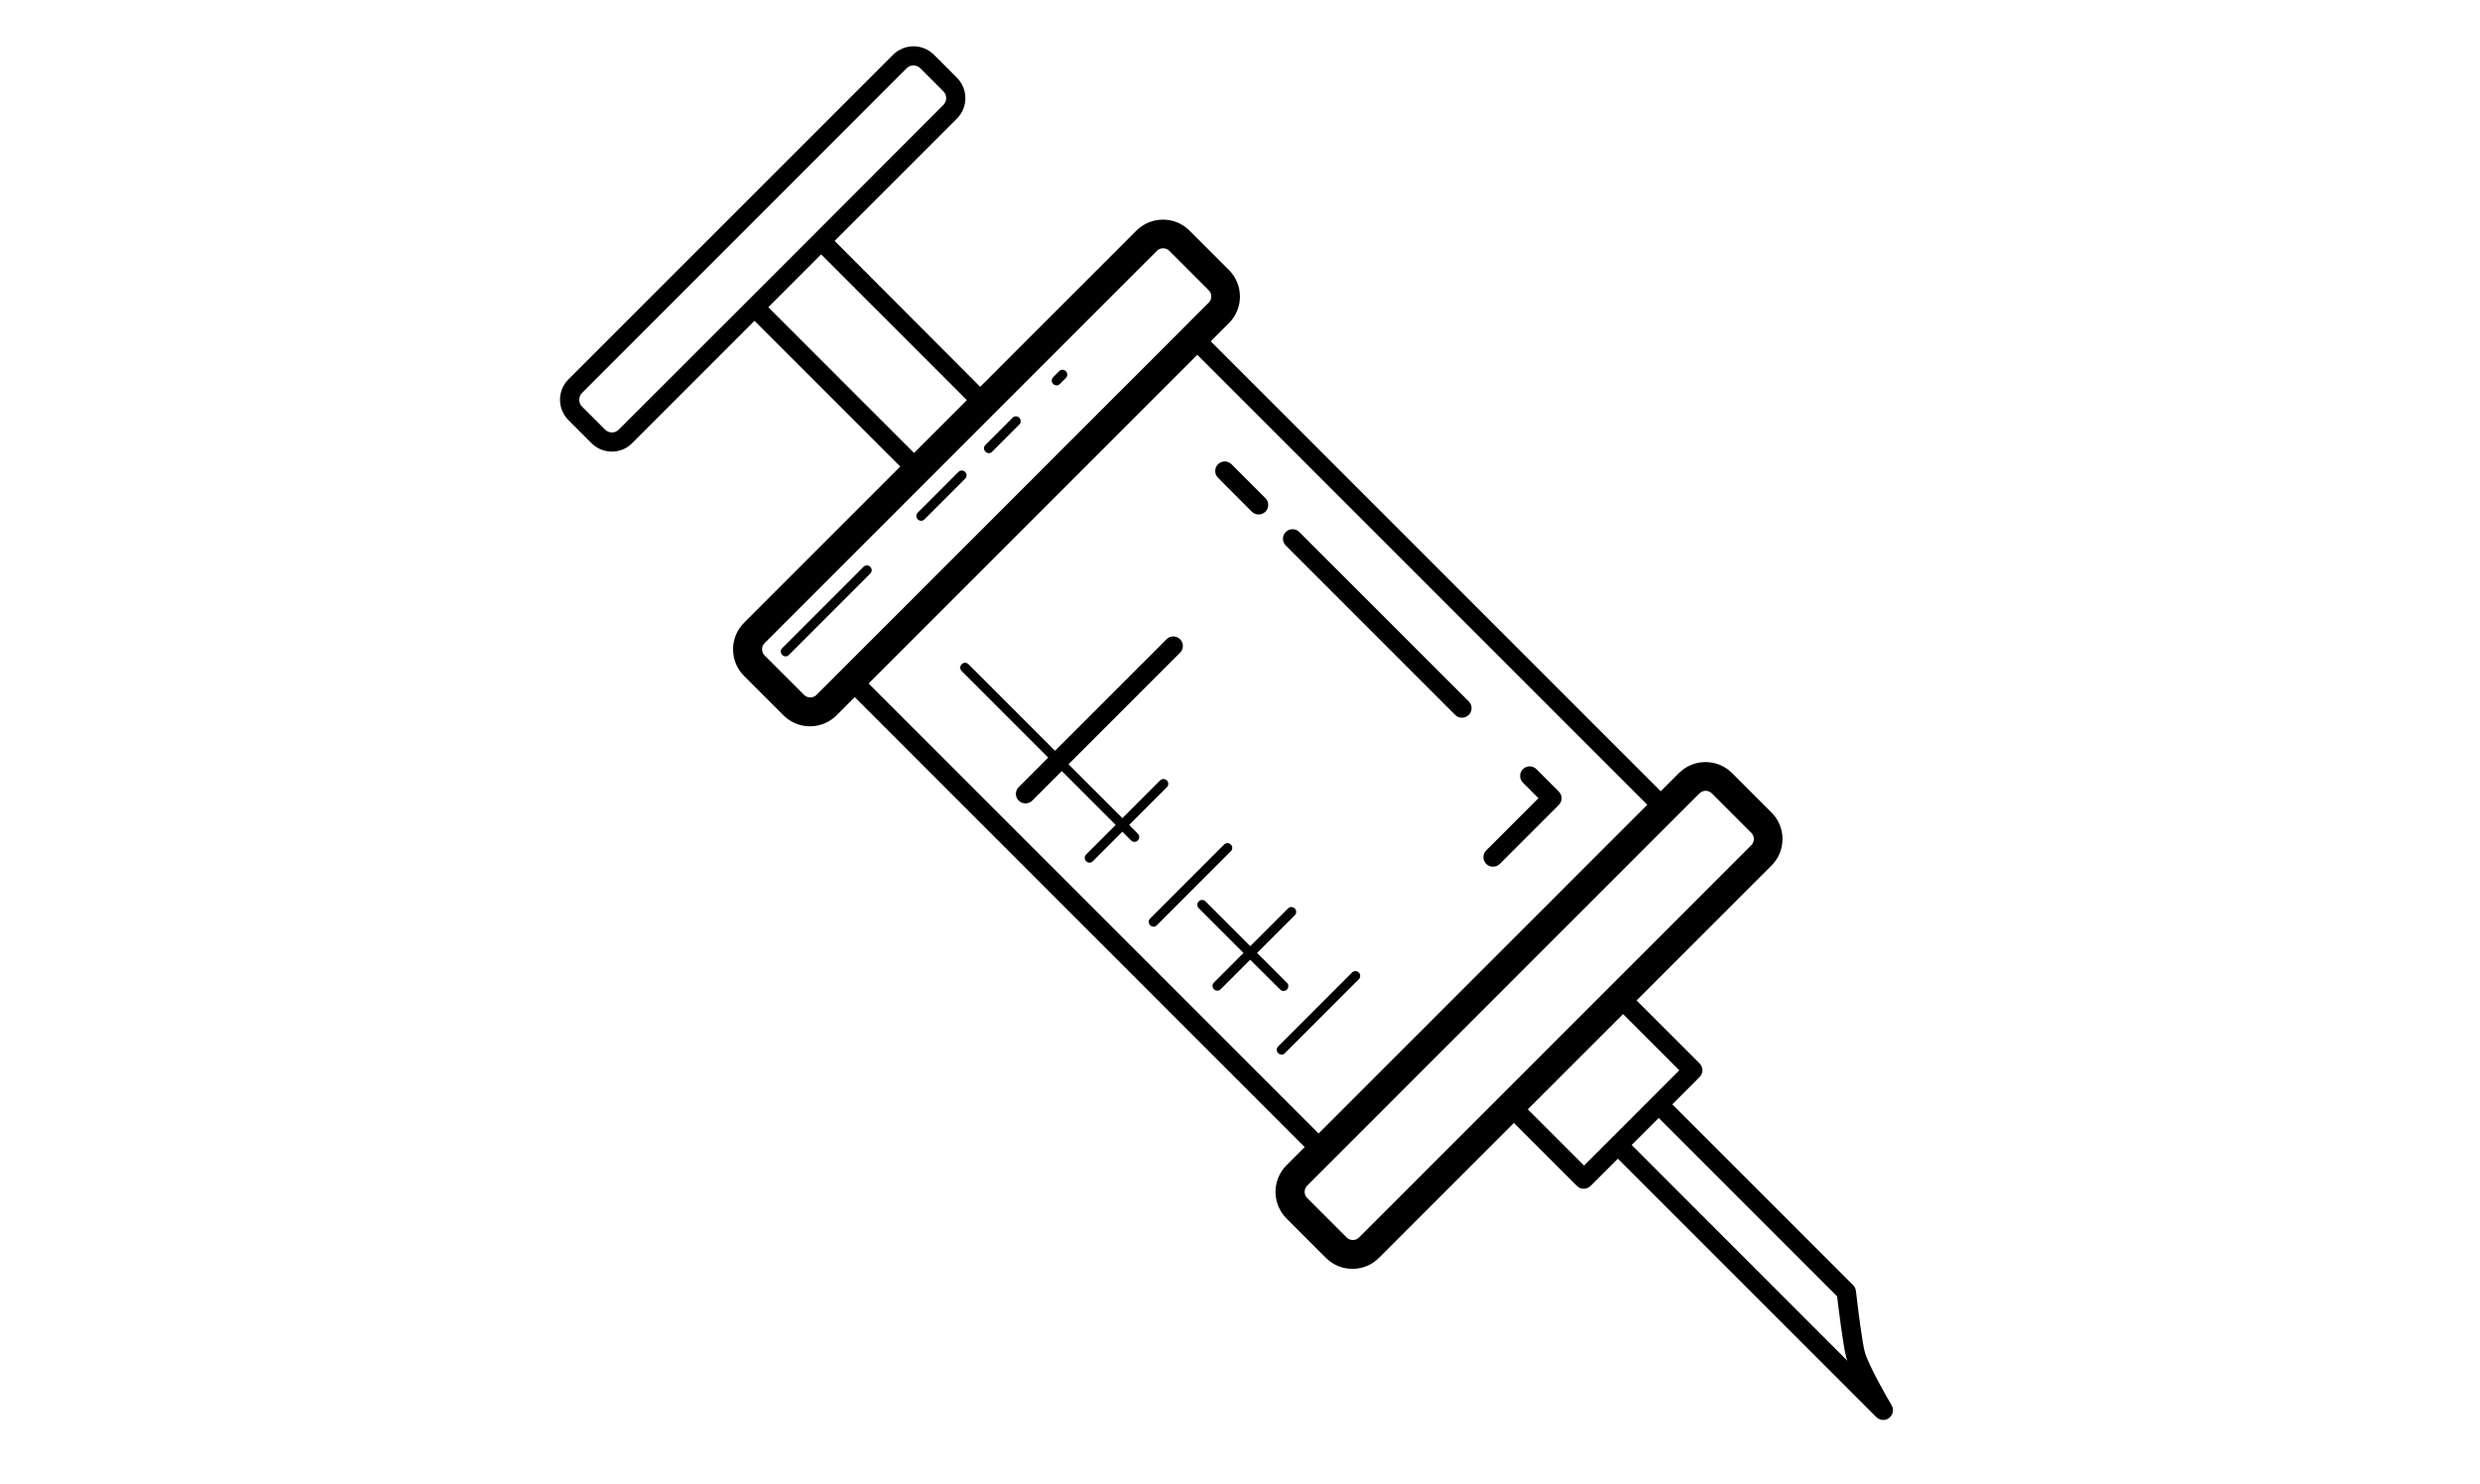 <?xml version="1.0" encoding="utf-8"?>
<!-- Generator: Adobe Illustrator 24.2.1, SVG Export Plug-In . SVG Version: 6.00 Build 0)  -->
<svg version="1.1" id="Layer_1" xmlns="http://www.w3.org/2000/svg" xmlns:xlink="http://www.w3.org/1999/xlink" x="0px" y="0px"
	 viewBox="0 0 258.81 154.87" style="enable-background:new 0 0 258.81 154.87;" xml:space="preserve">
<g>
	<path d="M130.64,53.4c0.2,0.2,0.45,0.29,0.71,0.29s0.51-0.1,0.71-0.29c0.39-0.39,0.39-1.02,0-1.41l-3.54-3.54
		c-0.39-0.39-1.02-0.39-1.41,0s-0.39,1.02,0,1.41L130.64,53.4z"/>
	<path d="M135.59,55.52c-0.39-0.39-1.02-0.39-1.41,0s-0.39,1.02,0,1.41l17.68,17.68c0.2,0.2,0.45,0.29,0.71,0.29s0.51-0.1,0.71-0.29
		c0.39-0.39,0.39-1.02,0-1.41L135.59,55.52z"/>
	<path d="M162.67,82.6l-2.33-2.33c-0.39-0.39-1.02-0.39-1.41,0s-0.39,1.02,0,1.41l1.62,1.62l-5.45,5.45c-0.39,0.39-0.39,1.02,0,1.41
		c0.2,0.2,0.45,0.29,0.71,0.29s0.51-0.1,0.71-0.29l6.16-6.16c0.19-0.19,0.29-0.44,0.29-0.71S162.85,82.79,162.67,82.6z"/>
	<path d="M117.84,86.09l3.93-3.93c0.2-0.2,0.2-0.51,0-0.71s-0.51-0.2-0.71,0l-3.93,3.93l-5.62-5.62l11.64-11.64
		c0.39-0.39,0.39-1.02,0-1.41s-1.02-0.39-1.41,0l-11.64,11.64l-9.03-9.03c-0.2-0.2-0.51-0.2-0.71,0s-0.2,0.51,0,0.71l9.03,9.03
		l-3.08,3.08c-0.39,0.39-0.39,1.02,0,1.41c0.2,0.2,0.45,0.29,0.71,0.29s0.51-0.1,0.71-0.29l3.08-3.08l5.62,5.62l-3.08,3.08
		c-0.2,0.2-0.2,0.51,0,0.71c0.1,0.1,0.23,0.15,0.35,0.15s0.26-0.05,0.35-0.15l3.08-3.08l0.91,0.91c0.1,0.1,0.23,0.15,0.35,0.15
		s0.26-0.05,0.35-0.15c0.2-0.2,0.2-0.51,0-0.71L117.84,86.09z"/>
	<path d="M133.6,103.27c0.1,0.1,0.23,0.15,0.35,0.15s0.26-0.05,0.35-0.15c0.2-0.2,0.2-0.51,0-0.71l-3.11-3.11l3.93-3.93
		c0.2-0.2,0.2-0.51,0-0.71s-0.51-0.2-0.71,0l-3.93,3.93l-4.67-4.67c-0.2-0.2-0.51-0.2-0.71,0s-0.2,0.51,0,0.71l4.67,4.67l-3.08,3.08
		c-0.2,0.2-0.2,0.51,0,0.71c0.1,0.1,0.23,0.15,0.35,0.15s0.26-0.05,0.35-0.15l3.08-3.08L133.6,103.27z"/>
	<path d="M197.41,146.66c-0.65-1.09-2.42-4.22-2.8-5.56c-0.24-0.83-0.69-4.27-0.93-6.39c-0.03-0.22-0.13-0.43-0.29-0.59
		l-18.87-18.87l2.85-2.85c0.39-0.39,0.39-1.02,0-1.41l-6.58-6.58l14.08-14.08c0.74-0.74,1.15-1.72,1.15-2.77s-0.41-2.03-1.15-2.77
		l-4.11-4.11c-1.53-1.53-4.02-1.53-5.55,0l-1.9,1.9l-46.96-46.96l1.9-1.9c0.74-0.74,1.15-1.73,1.15-2.77s-0.41-2.03-1.15-2.77
		l-4.11-4.11c-1.53-1.53-4.02-1.53-5.55,0l-16.3,16.3L87.1,25.14l12.77-12.77c1.17-1.17,1.17-3.08,0-4.25l-2.41-2.41
		c-1.17-1.17-3.08-1.17-4.25,0L59.32,39.59c-1.17,1.17-1.17,3.08,0,4.25l2.41,2.41c0.59,0.59,1.35,0.88,2.12,0.88
		c0.77,0,1.54-0.29,2.12-0.88l12.77-12.77l15.21,15.21l-16.3,16.3c-1.53,1.53-1.53,4.02,0,5.55l4.11,4.11
		c0.74,0.74,1.73,1.15,2.77,1.15s2.03-0.41,2.77-1.15l1.9-1.9l46.96,46.96l-1.9,1.9c-1.53,1.53-1.53,4.02,0,5.55l4.11,4.11
		c0.74,0.74,1.72,1.15,2.77,1.15s2.03-0.41,2.77-1.15l14.08-14.08l6.58,6.58c0.2,0.2,0.45,0.29,0.71,0.29s0.51-0.1,0.71-0.29
		l2.85-2.85l26.98,26.98c0.19,0.19,0.45,0.29,0.71,0.29c0.22,0,0.43-0.07,0.61-0.21C197.57,147.65,197.67,147.1,197.41,146.66z
		 M64.57,44.84c-0.39,0.39-1.03,0.39-1.42,0l-2.41-2.41c-0.39-0.39-0.39-1.03,0-1.42L94.62,7.12c0.2-0.2,0.45-0.29,0.71-0.29
		c0.26,0,0.51,0.1,0.71,0.29l2.41,2.41c0.39,0.39,0.39,1.03,0,1.42L84.98,24.44l-6.92,6.92L64.57,44.84z M80.18,32.06l5.51-5.51
		l15.21,15.21l-5.51,5.51L80.18,32.06z M85.21,72.52c-0.35,0.35-0.95,0.35-1.3,0l-4.11-4.11c-0.36-0.36-0.36-0.94,0-1.3l40.93-40.93
		c0.18-0.18,0.42-0.27,0.65-0.27c0.24,0,0.47,0.09,0.65,0.27l4.11,4.11c0.17,0.17,0.27,0.4,0.27,0.65s-0.1,0.48-0.27,0.65
		L85.21,72.52z M90.65,71.33l34.3-34.3l46.96,46.96l-34.3,34.3L90.65,71.33z M141.83,129.14c-0.36,0.36-0.94,0.36-1.3,0l-4.11-4.11
		c-0.36-0.36-0.36-0.94,0-1.3l40.93-40.93c0.18-0.18,0.42-0.27,0.65-0.27s0.47,0.09,0.65,0.27l4.11,4.11c0.36,0.36,0.36,0.94,0,1.3
		L141.83,129.14z M165.31,121.64l-5.87-5.87l9.94-9.94l5.87,5.87l-2.85,2.85c0,0,0,0,0,0l-4.24,4.24c0,0,0,0,0,0L165.31,121.64z
		 M170.28,119.49l2.82-2.82l18.62,18.62c0.15,1.28,0.64,5.25,0.95,6.36c0.03,0.11,0.07,0.23,0.12,0.36L170.28,119.49z"/>
	<path d="M128.45,88.14c-0.2-0.2-0.51-0.2-0.71,0l-7.71,7.71c-0.2,0.2-0.2,0.51,0,0.71c0.1,0.1,0.23,0.15,0.35,0.15
		s0.26-0.05,0.35-0.15l7.71-7.71C128.65,88.65,128.65,88.33,128.45,88.14z"/>
	<path d="M141.1,101.49l-7.71,7.71c-0.2,0.2-0.2,0.51,0,0.71c0.1,0.1,0.23,0.15,0.35,0.15s0.26-0.05,0.35-0.15l7.71-7.71
		c0.2-0.2,0.2-0.51,0-0.71S141.3,101.3,141.1,101.49z"/>
	<path d="M90.12,59.15l-8.49,8.49c-0.2,0.2-0.2,0.51,0,0.71c0.1,0.1,0.23,0.15,0.35,0.15s0.26-0.05,0.35-0.15l8.49-8.49
		c0.2-0.2,0.2-0.51,0-0.71S90.31,58.96,90.12,59.15z"/>
	<path d="M110.53,38.74l-0.62,0.62c-0.2,0.2-0.2,0.51,0,0.71c0.1,0.1,0.23,0.15,0.35,0.15s0.26-0.05,0.35-0.15l0.62-0.62
		c0.2-0.2,0.2-0.51,0-0.71S110.73,38.54,110.53,38.74z"/>
	<path d="M100.02,49.25l-4.24,4.24c-0.2,0.2-0.2,0.51,0,0.71c0.1,0.1,0.23,0.15,0.35,0.15s0.26-0.05,0.35-0.15l4.24-4.24
		c0.2-0.2,0.2-0.51,0-0.71S100.21,49.06,100.02,49.25z"/>
	<path d="M105.67,43.6l-2.83,2.83c-0.2,0.2-0.2,0.51,0,0.71c0.1,0.1,0.23,0.15,0.35,0.15s0.26-0.05,0.35-0.15l2.83-2.83
		c0.2-0.2,0.2-0.51,0-0.71S105.87,43.4,105.67,43.6z"/>
</g>
</svg>
